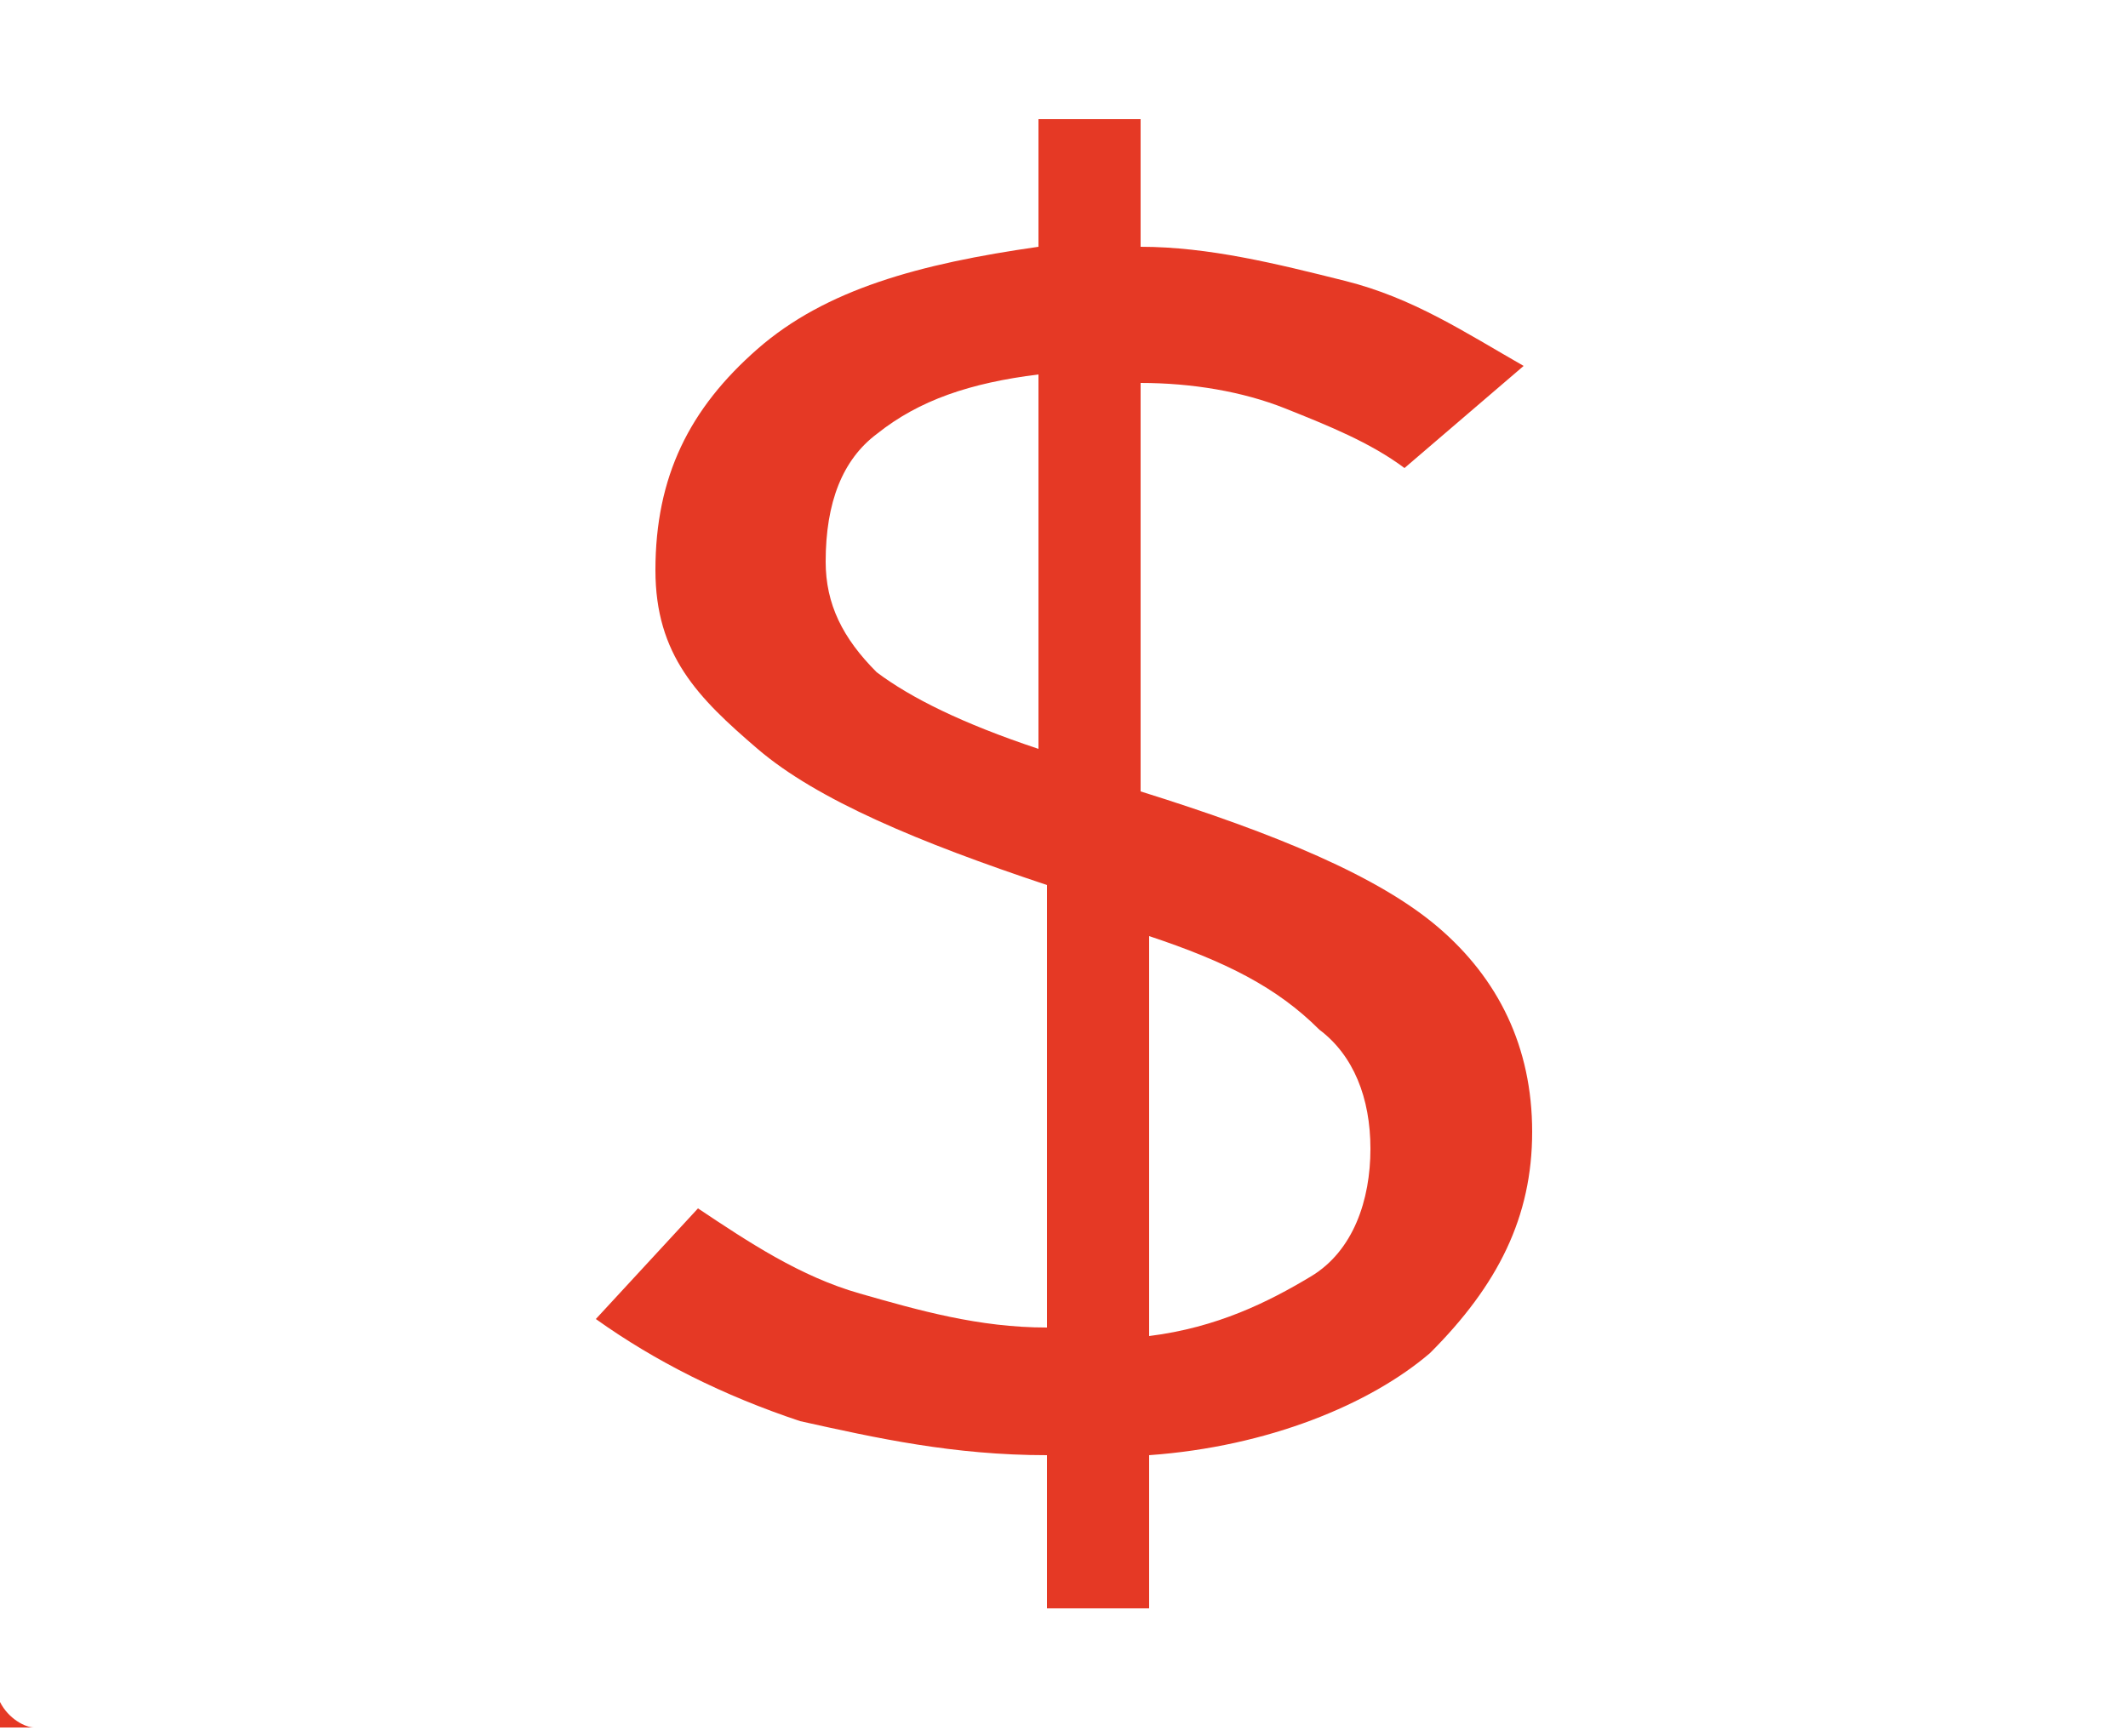 <?xml version="1.0" encoding="utf-8"?>
<!-- Generator: Adobe Illustrator 26.5.0, SVG Export Plug-In . SVG Version: 6.00 Build 0)  -->
<svg version="1.1" id="Layer_1" xmlns="http://www.w3.org/2000/svg" xmlns:xlink="http://www.w3.org/1999/xlink" x="0px" y="0px"
	 viewBox="0 0 25 20.4" style="enable-background:new 0 0 25 20.4;" xml:space="preserve">
<style type="text/css">
	.st0{fill:#E53925;}
</style>
<path class="st0" d="M0,20c0.1,0.2,0.3,0.3,0.4,0.3H0V20z"/>
<g>
	<path class="st0" d="M13.5,17.1v1.8h-1.2v-1.8c-1.1,0-2-0.2-2.9-0.4c-0.9-0.3-1.7-0.7-2.4-1.2l1.2-1.3c0.6,0.4,1.2,0.8,1.9,1
		c0.7,0.2,1.4,0.4,2.2,0.4v-5.2c-1.5-0.5-2.7-1-3.4-1.6S7.7,7.7,7.7,6.7c0-1.1,0.4-1.9,1.2-2.6s1.9-1,3.3-1.2V1.4h1.2v1.5
		c0.8,0,1.6,0.2,2.4,0.4c0.8,0.2,1.4,0.6,2.1,1l-1.4,1.2c-0.4-0.3-0.9-0.5-1.4-0.7c-0.5-0.2-1.1-0.3-1.7-0.3v4.8
		c1.6,0.5,2.8,1,3.5,1.6c0.7,0.6,1.1,1.4,1.1,2.4c0,1-0.4,1.8-1.2,2.6C16.1,16.5,14.9,17,13.5,17.1z M12.2,8.8V4.4
		c-0.8,0.1-1.4,0.3-1.9,0.7C9.9,5.4,9.7,5.9,9.7,6.6c0,0.5,0.2,0.9,0.6,1.3C10.7,8.2,11.3,8.5,12.2,8.8z M13.5,11v4.7
		c0.8-0.1,1.4-0.4,1.9-0.7s0.7-0.9,0.7-1.5c0-0.6-0.2-1.1-0.6-1.4C15,11.6,14.4,11.3,13.5,11z"/>
</g>
</svg>
